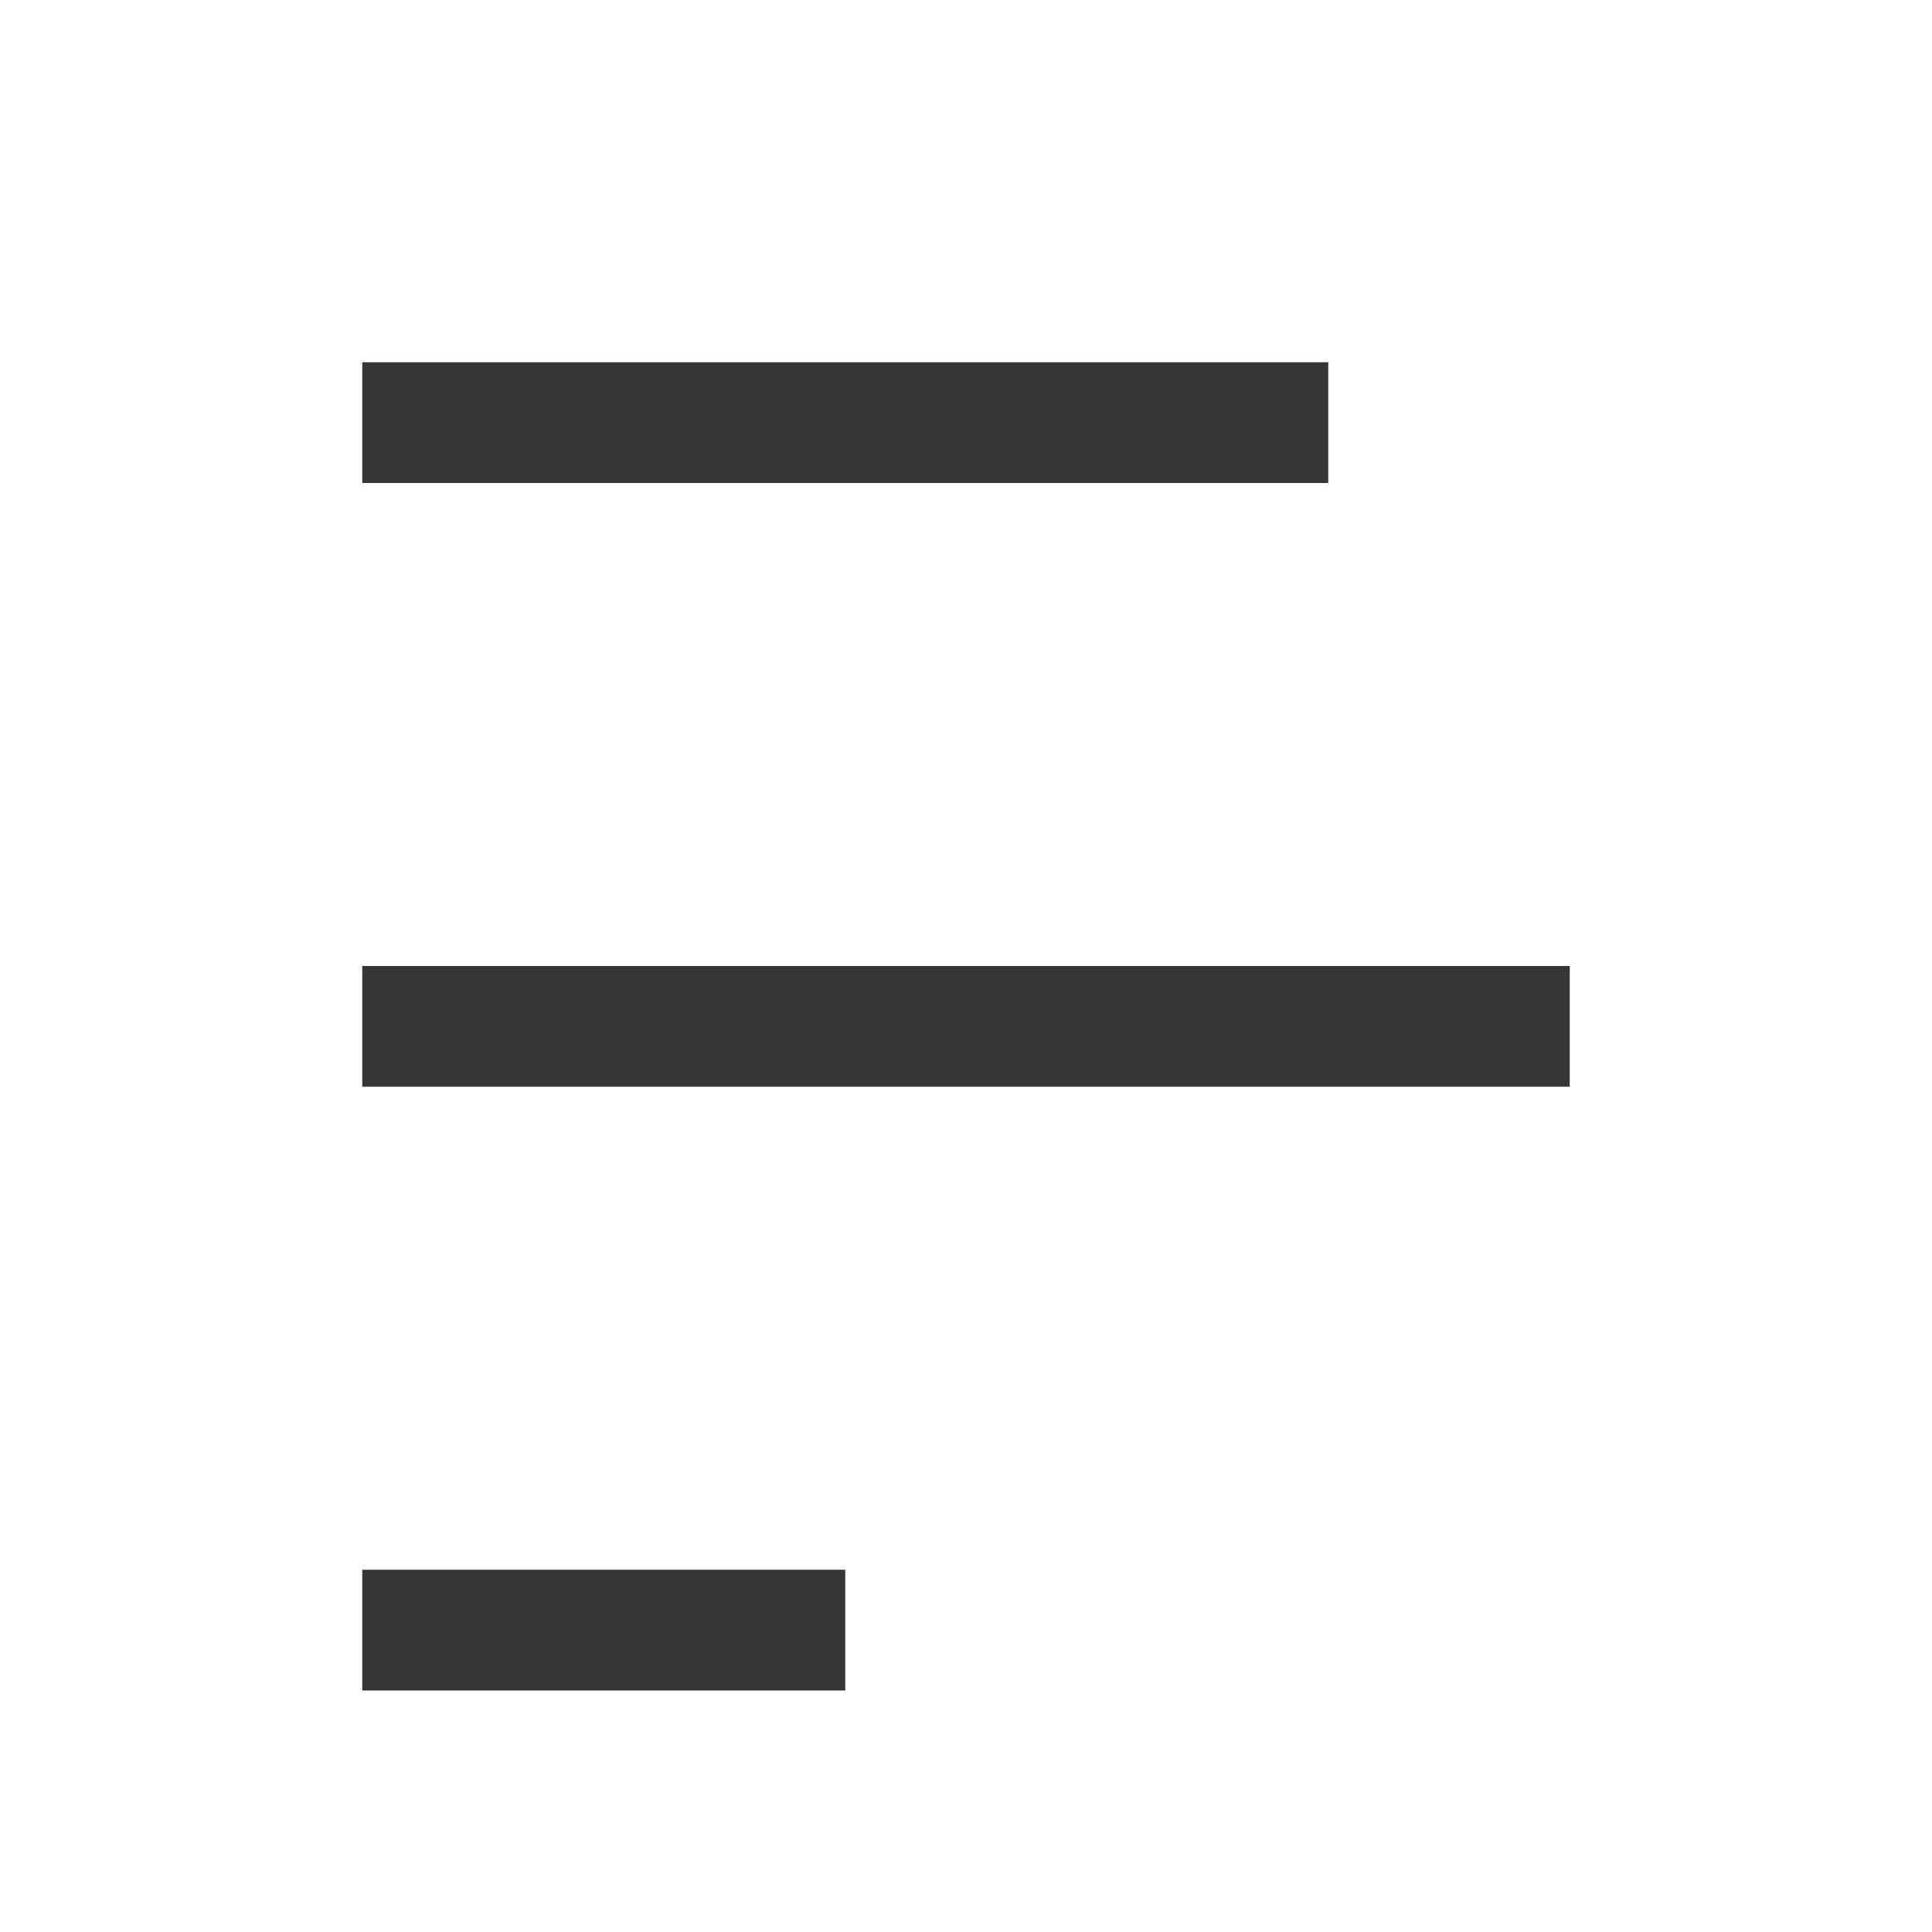 <svg width="16" height="16" version="1.1" xmlns="http://www.w3.org/2000/svg">
 <rect x="3" y="3" width="8" height="1" fill="#363636"/>
 <rect x="3" y="8" width="10" height="1" fill="#363636" stroke-width="1.118"/>
 <rect x="3" y="13" width="4" height="1" fill="#363636" stroke-width=".707"/>
</svg>

